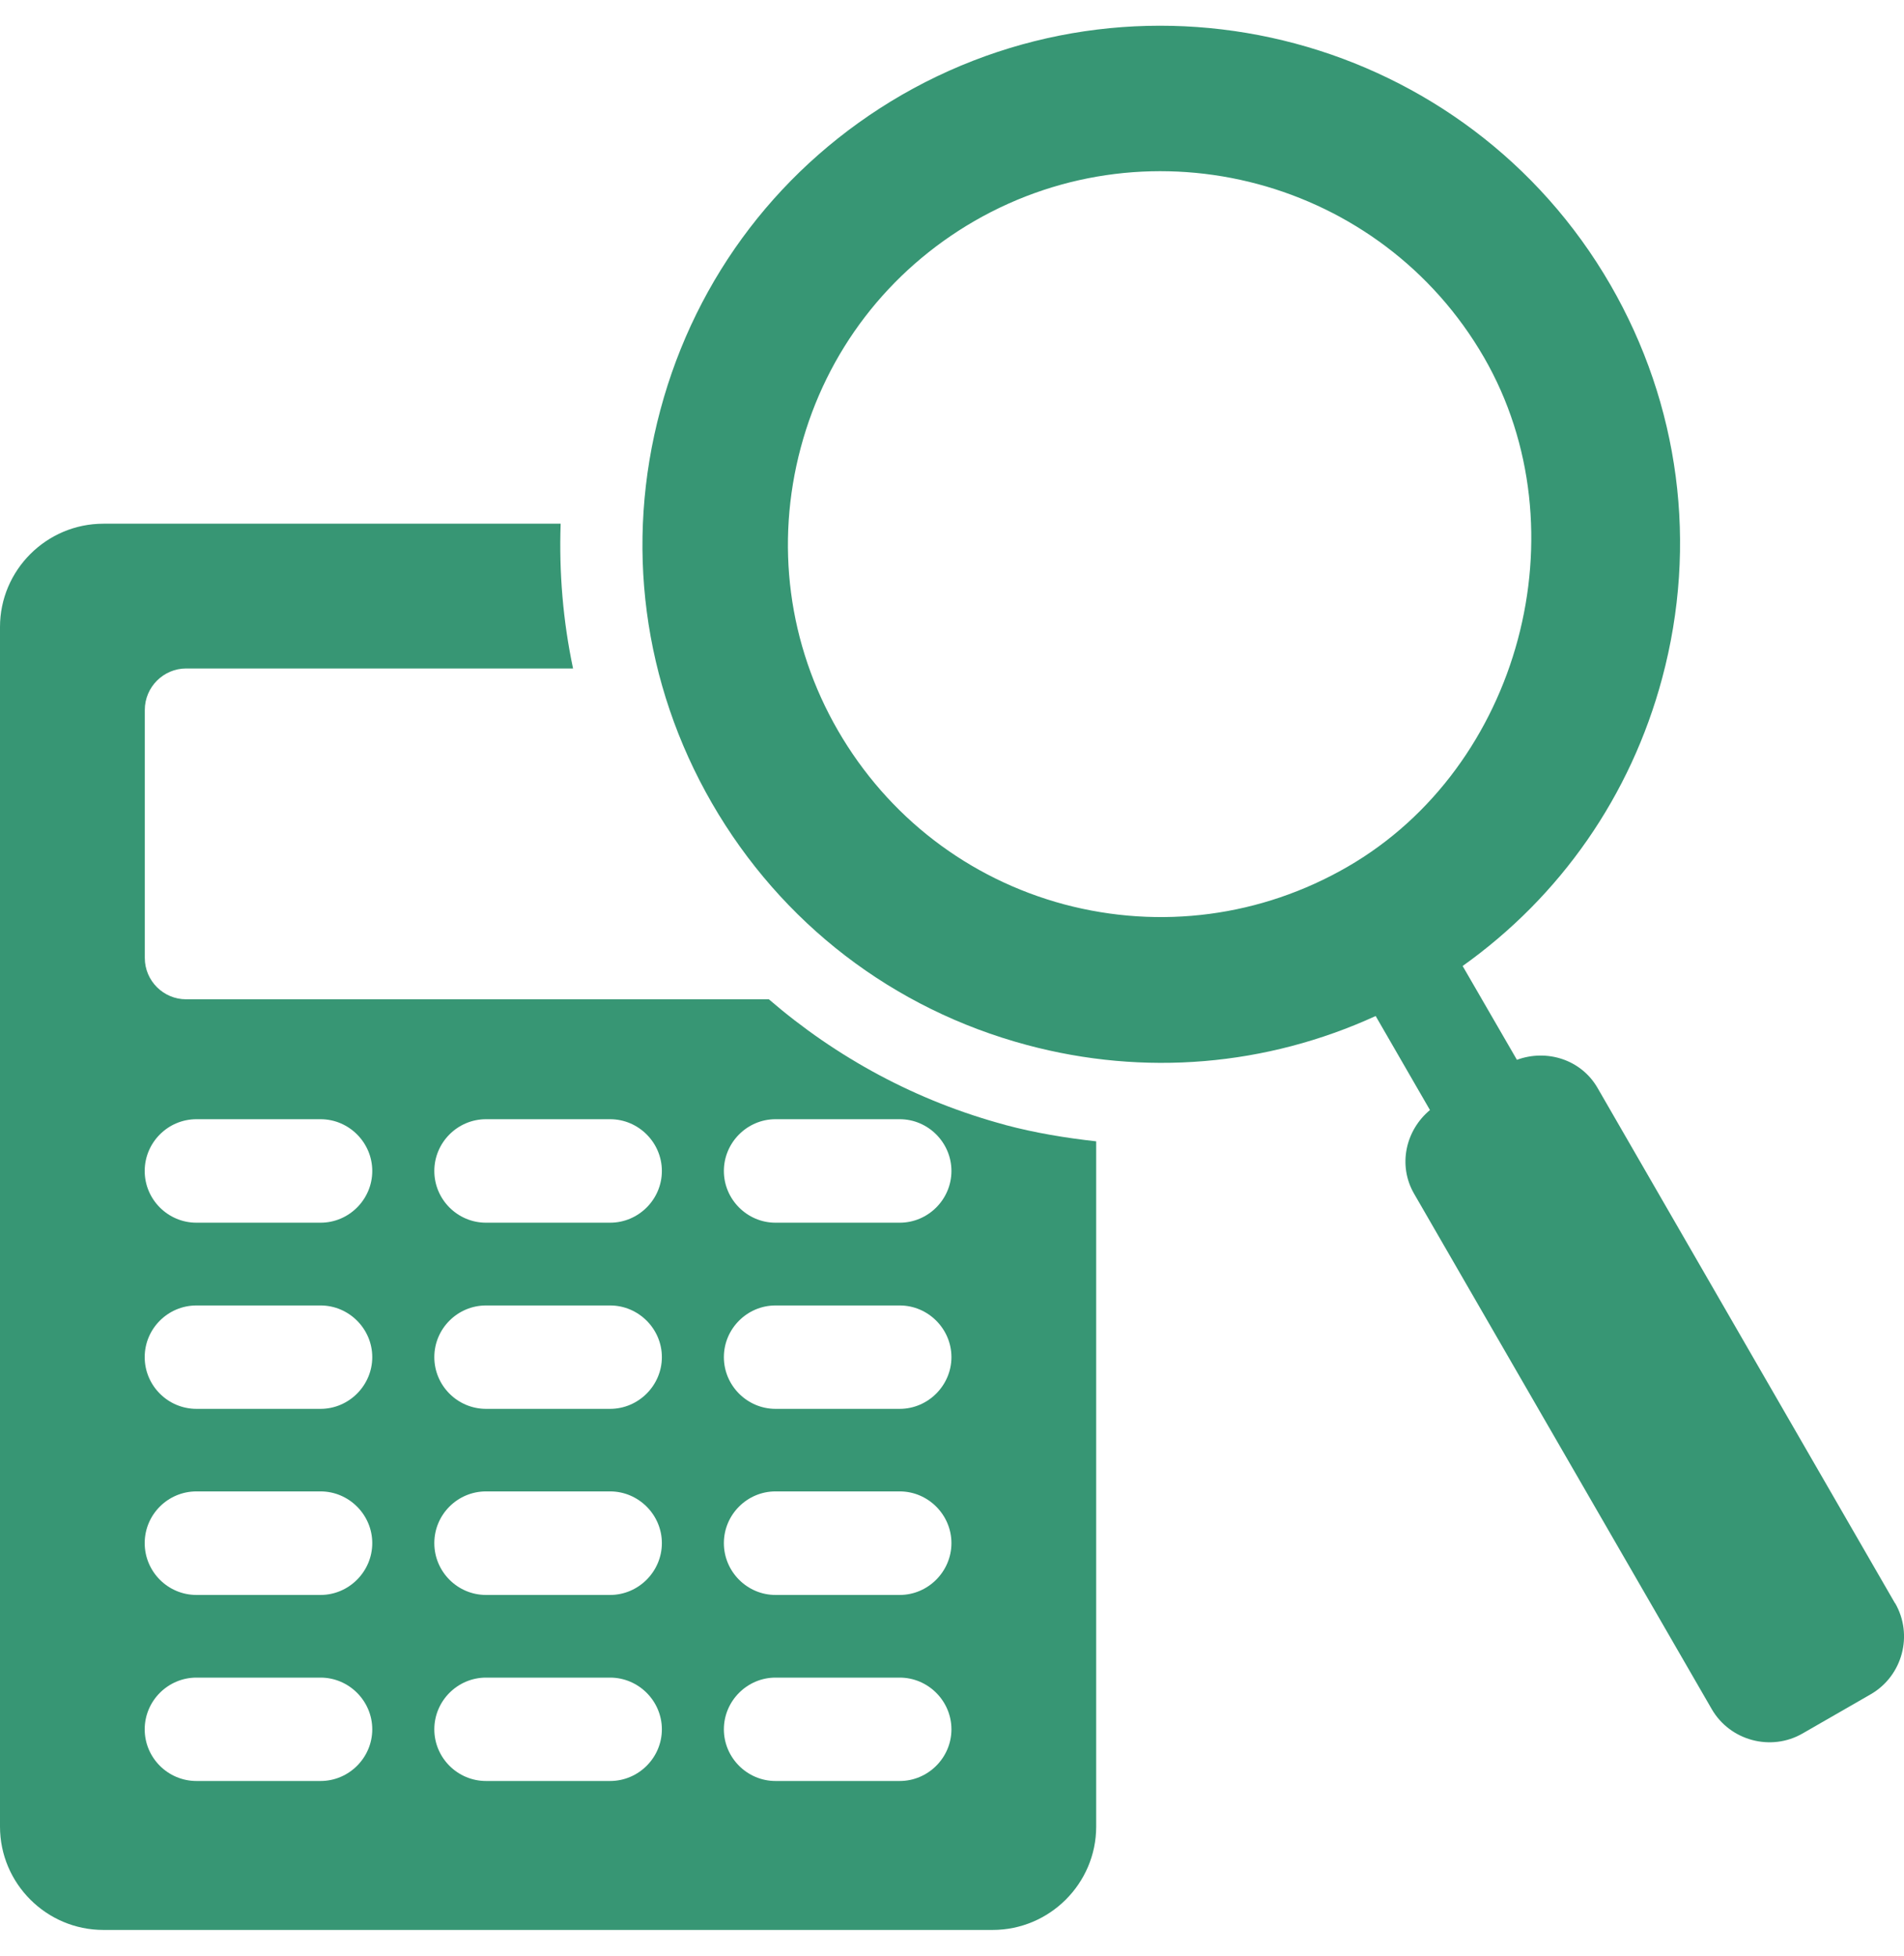 <svg width="37" height="38" viewBox="0 0 37 38" fill="none" xmlns="http://www.w3.org/2000/svg">
<path d="M19.541 21.859C17.813 21.397 16.256 20.551 14.941 19.417H3.617C3.176 19.417 2.814 19.058 2.814 18.614V13.794C2.814 13.351 3.176 12.989 3.617 12.989H11.136C10.941 12.067 10.862 11.122 10.895 10.176H2.009C0.902 10.176 0 11.079 0 12.183V35.492C0 36.598 0.902 37.5 2.009 37.5H19.29C20.397 37.5 21.302 36.598 21.302 35.492V22.177C20.709 22.111 20.119 22.014 19.54 21.86L19.541 21.859ZM6.229 34.606H3.818C3.263 34.606 2.812 34.154 2.812 33.602C2.812 33.05 3.263 32.597 3.818 32.597H6.229C6.782 32.597 7.234 33.051 7.234 33.602C7.234 34.153 6.782 34.606 6.229 34.606ZM6.229 30.991H3.818C3.263 30.991 2.812 30.539 2.812 29.984C2.812 29.429 3.263 28.979 3.818 28.979H6.229C6.782 28.979 7.234 29.433 7.234 29.984C7.234 30.535 6.782 30.991 6.229 30.991ZM6.229 27.375H3.818C3.263 27.375 2.812 26.923 2.812 26.37C2.812 25.817 3.263 25.366 3.818 25.366H6.229C6.782 25.366 7.234 25.82 7.234 26.37C7.234 26.919 6.782 27.375 6.229 27.375ZM6.229 23.758H3.818C3.263 23.758 2.812 23.306 2.812 22.753C2.812 22.2 3.263 21.747 3.818 21.747H6.229C6.782 21.747 7.234 22.201 7.234 22.753C7.234 23.305 6.782 23.758 6.229 23.758ZM11.856 34.606H9.445C8.891 34.606 8.44 34.154 8.44 33.602C8.44 33.05 8.891 32.597 9.445 32.597H11.856C12.409 32.597 12.862 33.051 12.862 33.602C12.862 34.153 12.409 34.606 11.856 34.606ZM11.856 30.991H9.445C8.891 30.991 8.44 30.539 8.44 29.984C8.44 29.429 8.891 28.979 9.445 28.979H11.856C12.409 28.979 12.862 29.433 12.862 29.984C12.862 30.535 12.409 30.991 11.856 30.991ZM11.856 27.375H9.445C8.891 27.375 8.44 26.923 8.44 26.37C8.44 25.817 8.891 25.366 9.445 25.366H11.856C12.409 25.366 12.862 25.82 12.862 26.37C12.862 26.919 12.409 27.375 11.856 27.375ZM11.856 23.758H9.445C8.891 23.758 8.44 23.306 8.44 22.753C8.44 22.2 8.891 21.747 9.445 21.747H11.856C12.409 21.747 12.862 22.201 12.862 22.753C12.862 23.305 12.409 23.758 11.856 23.758ZM17.484 34.606H15.07C14.52 34.606 14.067 34.154 14.067 33.602C14.067 33.05 14.52 32.597 15.07 32.597H17.484C18.036 32.597 18.489 33.051 18.489 33.602C18.489 34.153 18.036 34.606 17.484 34.606ZM17.484 30.991H15.07C14.52 30.991 14.067 30.539 14.067 29.984C14.067 29.429 14.52 28.979 15.07 28.979H17.484C18.036 28.979 18.489 29.433 18.489 29.984C18.489 30.535 18.036 30.991 17.484 30.991ZM17.484 27.375H15.07C14.52 27.375 14.067 26.923 14.067 26.37C14.067 25.817 14.52 25.366 15.07 25.366H17.484C18.036 25.366 18.489 25.82 18.489 26.37C18.489 26.919 18.036 27.375 17.484 27.375ZM17.484 23.758H15.07C14.52 23.758 14.067 23.306 14.067 22.753C14.067 22.2 14.52 21.747 15.07 21.747H17.484C18.036 21.747 18.489 22.201 18.489 22.753C18.489 23.305 18.036 23.758 17.484 23.758Z" fill="#379674"/>
<path d="M36.825 31.152L31.043 21.136C30.723 20.585 30.056 20.38 29.478 20.593L28.423 18.77C30.326 17.415 31.689 15.461 32.3 13.179C32.997 10.58 32.641 7.864 31.294 5.533C28.513 0.726 22.34 -0.928 17.524 1.844C15.196 3.191 13.529 5.365 12.833 7.965C12.135 10.565 12.493 13.28 13.836 15.608C15.183 17.939 17.356 19.609 19.956 20.305C22.238 20.917 24.608 20.714 26.733 19.742L27.788 21.569C27.315 21.962 27.161 22.64 27.478 23.192L33.263 33.208C33.618 33.824 34.416 34.037 35.03 33.682L36.355 32.92C36.971 32.563 37.185 31.769 36.827 31.15L36.825 31.152ZM26.183 16.844C24.51 17.81 22.553 18.07 20.682 17.573C18.815 17.072 17.253 15.869 16.284 14.195C15.317 12.523 15.061 10.566 15.561 8.697C16.061 6.827 17.262 5.263 18.937 4.294C22.399 2.299 26.841 3.489 28.838 6.944C30.773 10.296 29.543 14.906 26.183 16.844Z" fill="#379674"/>
</svg>
